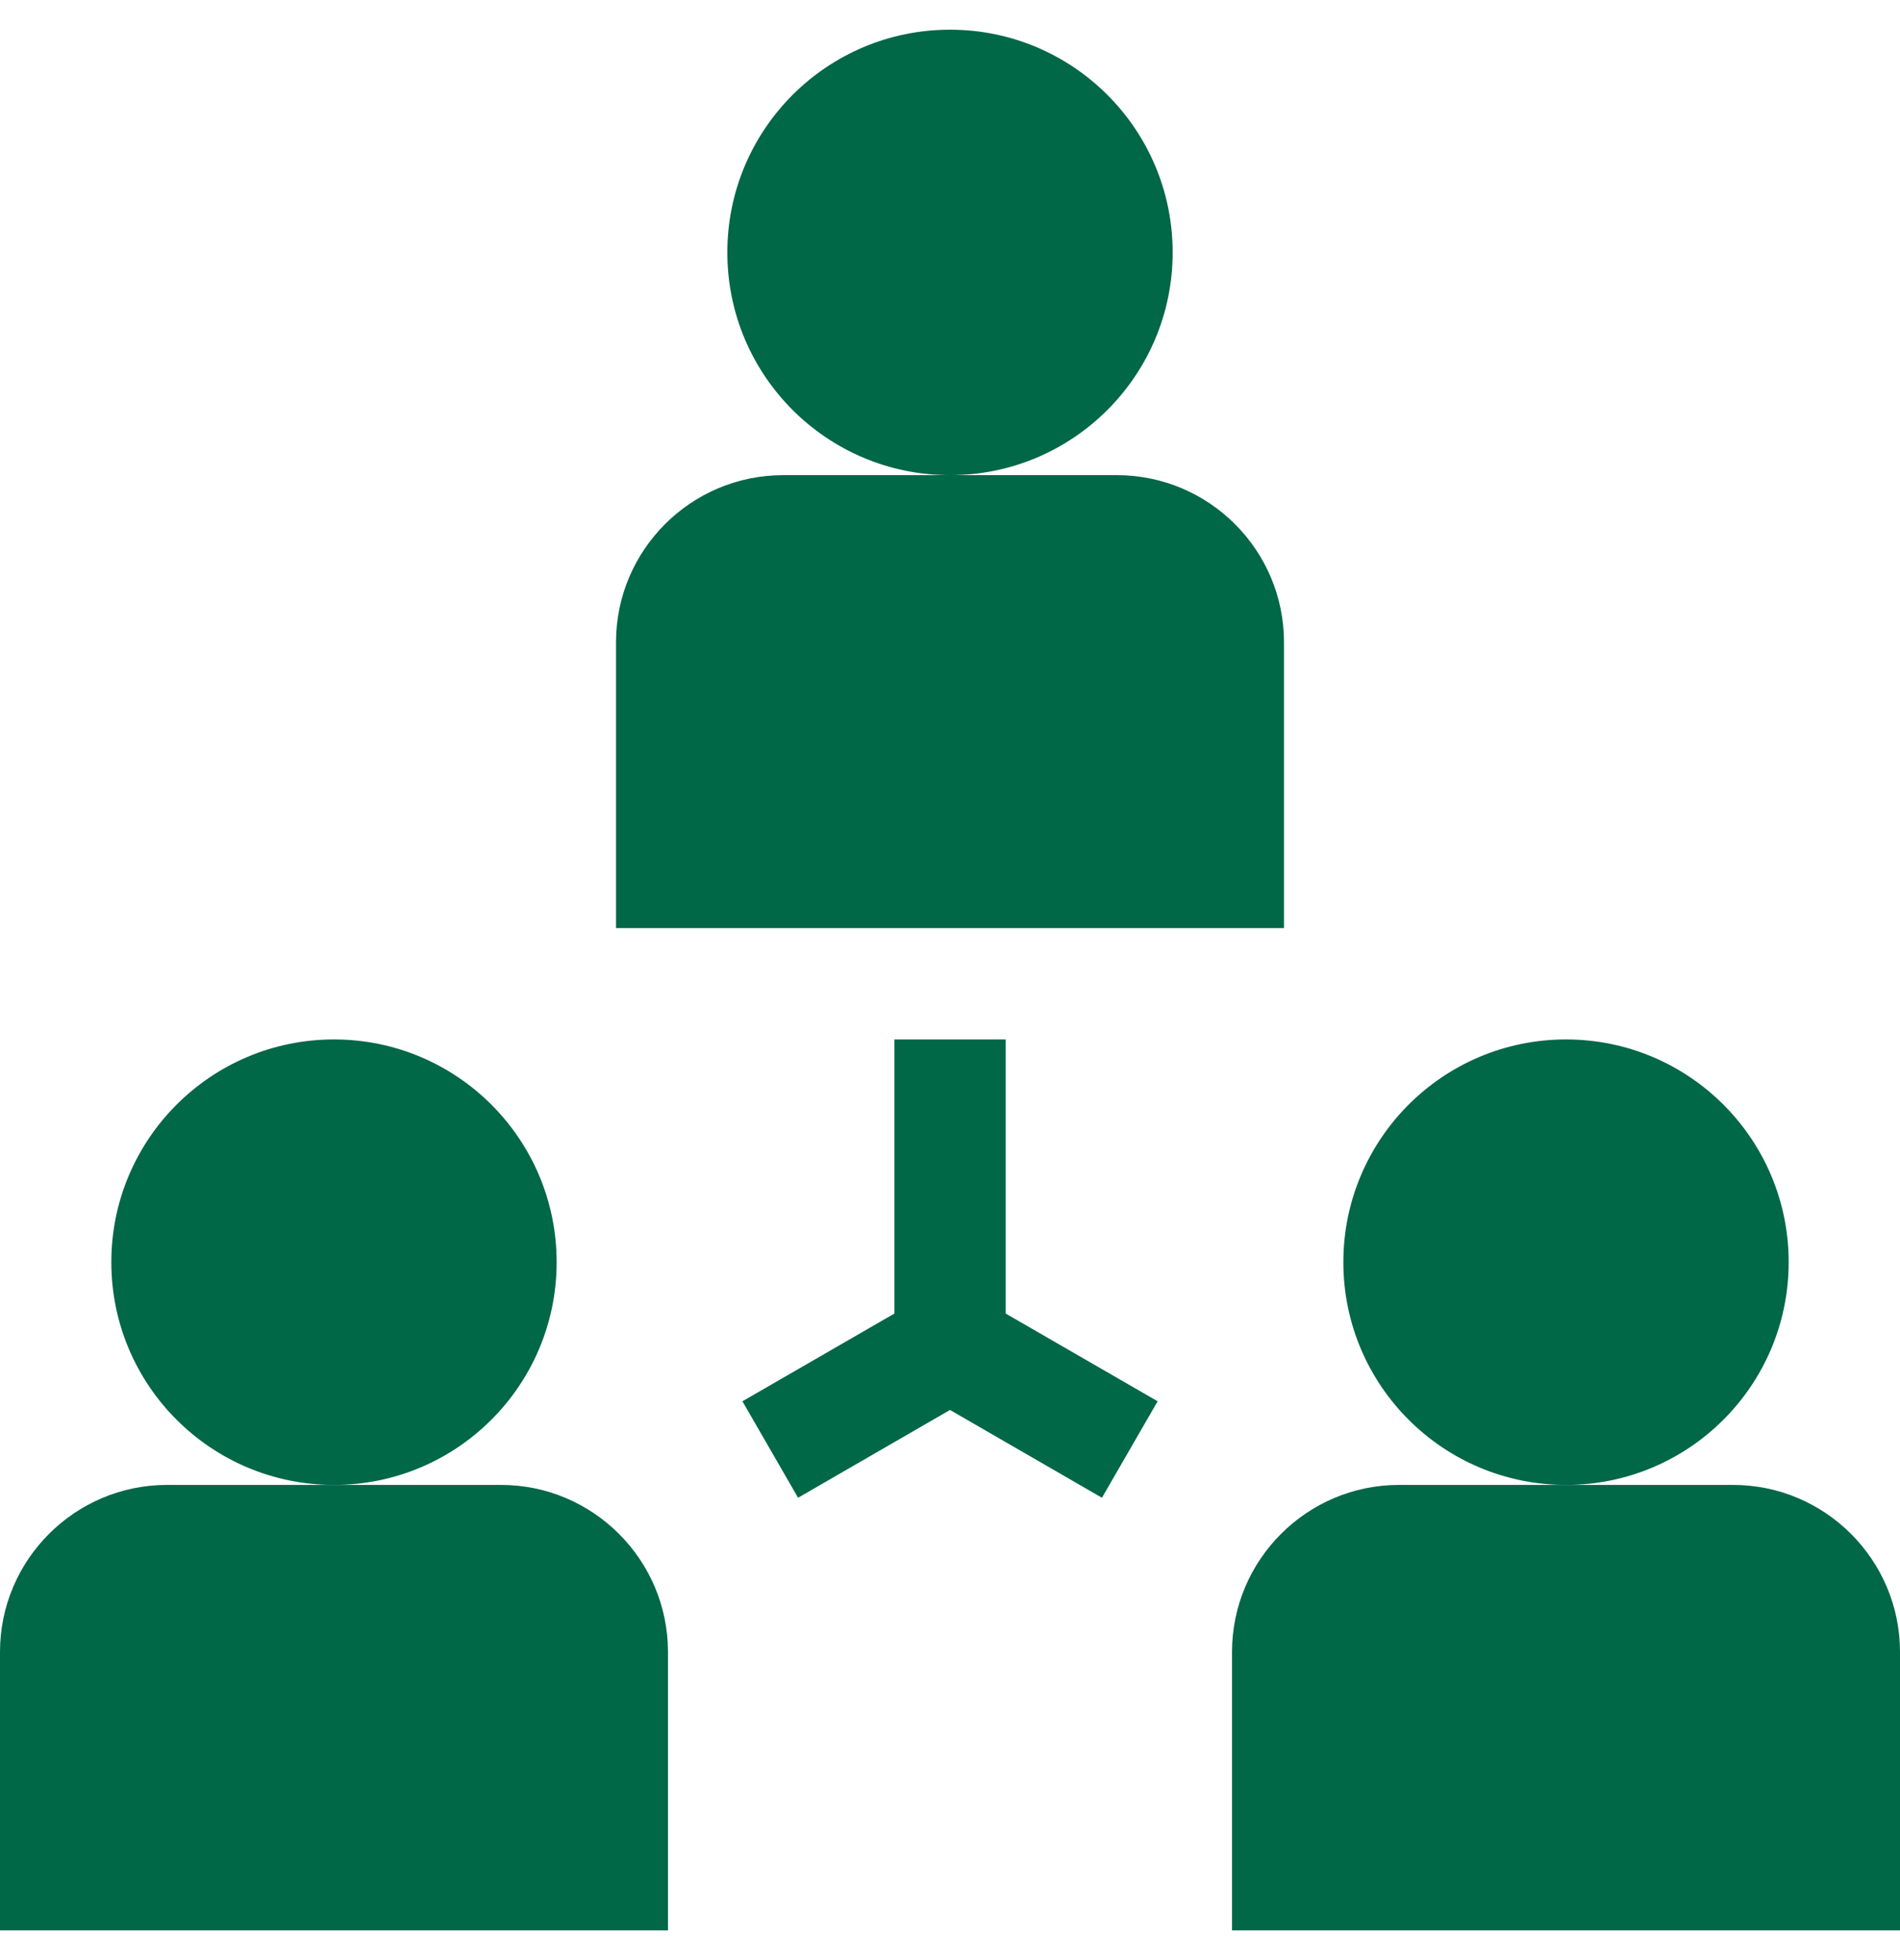 <?xml version="1.0" encoding="UTF-8"?>
<svg xmlns="http://www.w3.org/2000/svg" width="32" height="33" viewBox="0 0 32 33" fill="none">
  <g clip-path="url(#clip0_931_3813)">
    <path d="M5.625 25C7.696 25 9.375 23.321 9.375 21.25C9.375 19.179 7.696 17.5 5.625 17.5C3.554 17.5 1.875 19.179 1.875 21.25C1.875 23.321 3.554 25 5.625 25Z" fill="#006747"></path>
    <path d="M8.438 25H2.812C1.262 25 0 26.262 0 27.812V32.5H11.25V27.812C11.25 26.262 9.988 25 8.438 25Z" fill="#006747"></path>
    <path d="M26.375 25C28.446 25 30.125 23.321 30.125 21.25C30.125 19.179 28.446 17.5 26.375 17.5C24.304 17.5 22.625 19.179 22.625 21.25C22.625 23.321 24.304 25 26.375 25Z" fill="#006747"></path>
    <path d="M29.188 25H23.562C22.012 25 20.75 26.262 20.75 27.812V32.5H32V27.812C32 26.262 30.738 25 29.188 25Z" fill="#006747"></path>
    <path d="M16 8C18.071 8 19.75 6.321 19.75 4.25C19.75 2.179 18.071 0.5 16 0.5C13.929 0.5 12.25 2.179 12.25 4.25C12.25 6.321 13.929 8 16 8Z" fill="#006747"></path>
    <path d="M21.625 10.812C21.625 9.262 20.363 8 18.812 8H13.188C11.637 8 10.375 9.262 10.375 10.812V15.625H21.625V10.812Z" fill="#006747"></path>
    <path d="M16.938 17.5H15.063V22.115L12.504 23.592L13.441 25.216L16 23.738L18.559 25.216L19.497 23.592L16.938 22.115V17.5Z" fill="#006747"></path>
  </g>
  <defs>
    <clipPath id="clip0_931_3813">
      <rect width="32" height="32" fill="white" transform="translate(0 0.5)"></rect>
    </clipPath>
  </defs>
</svg>
